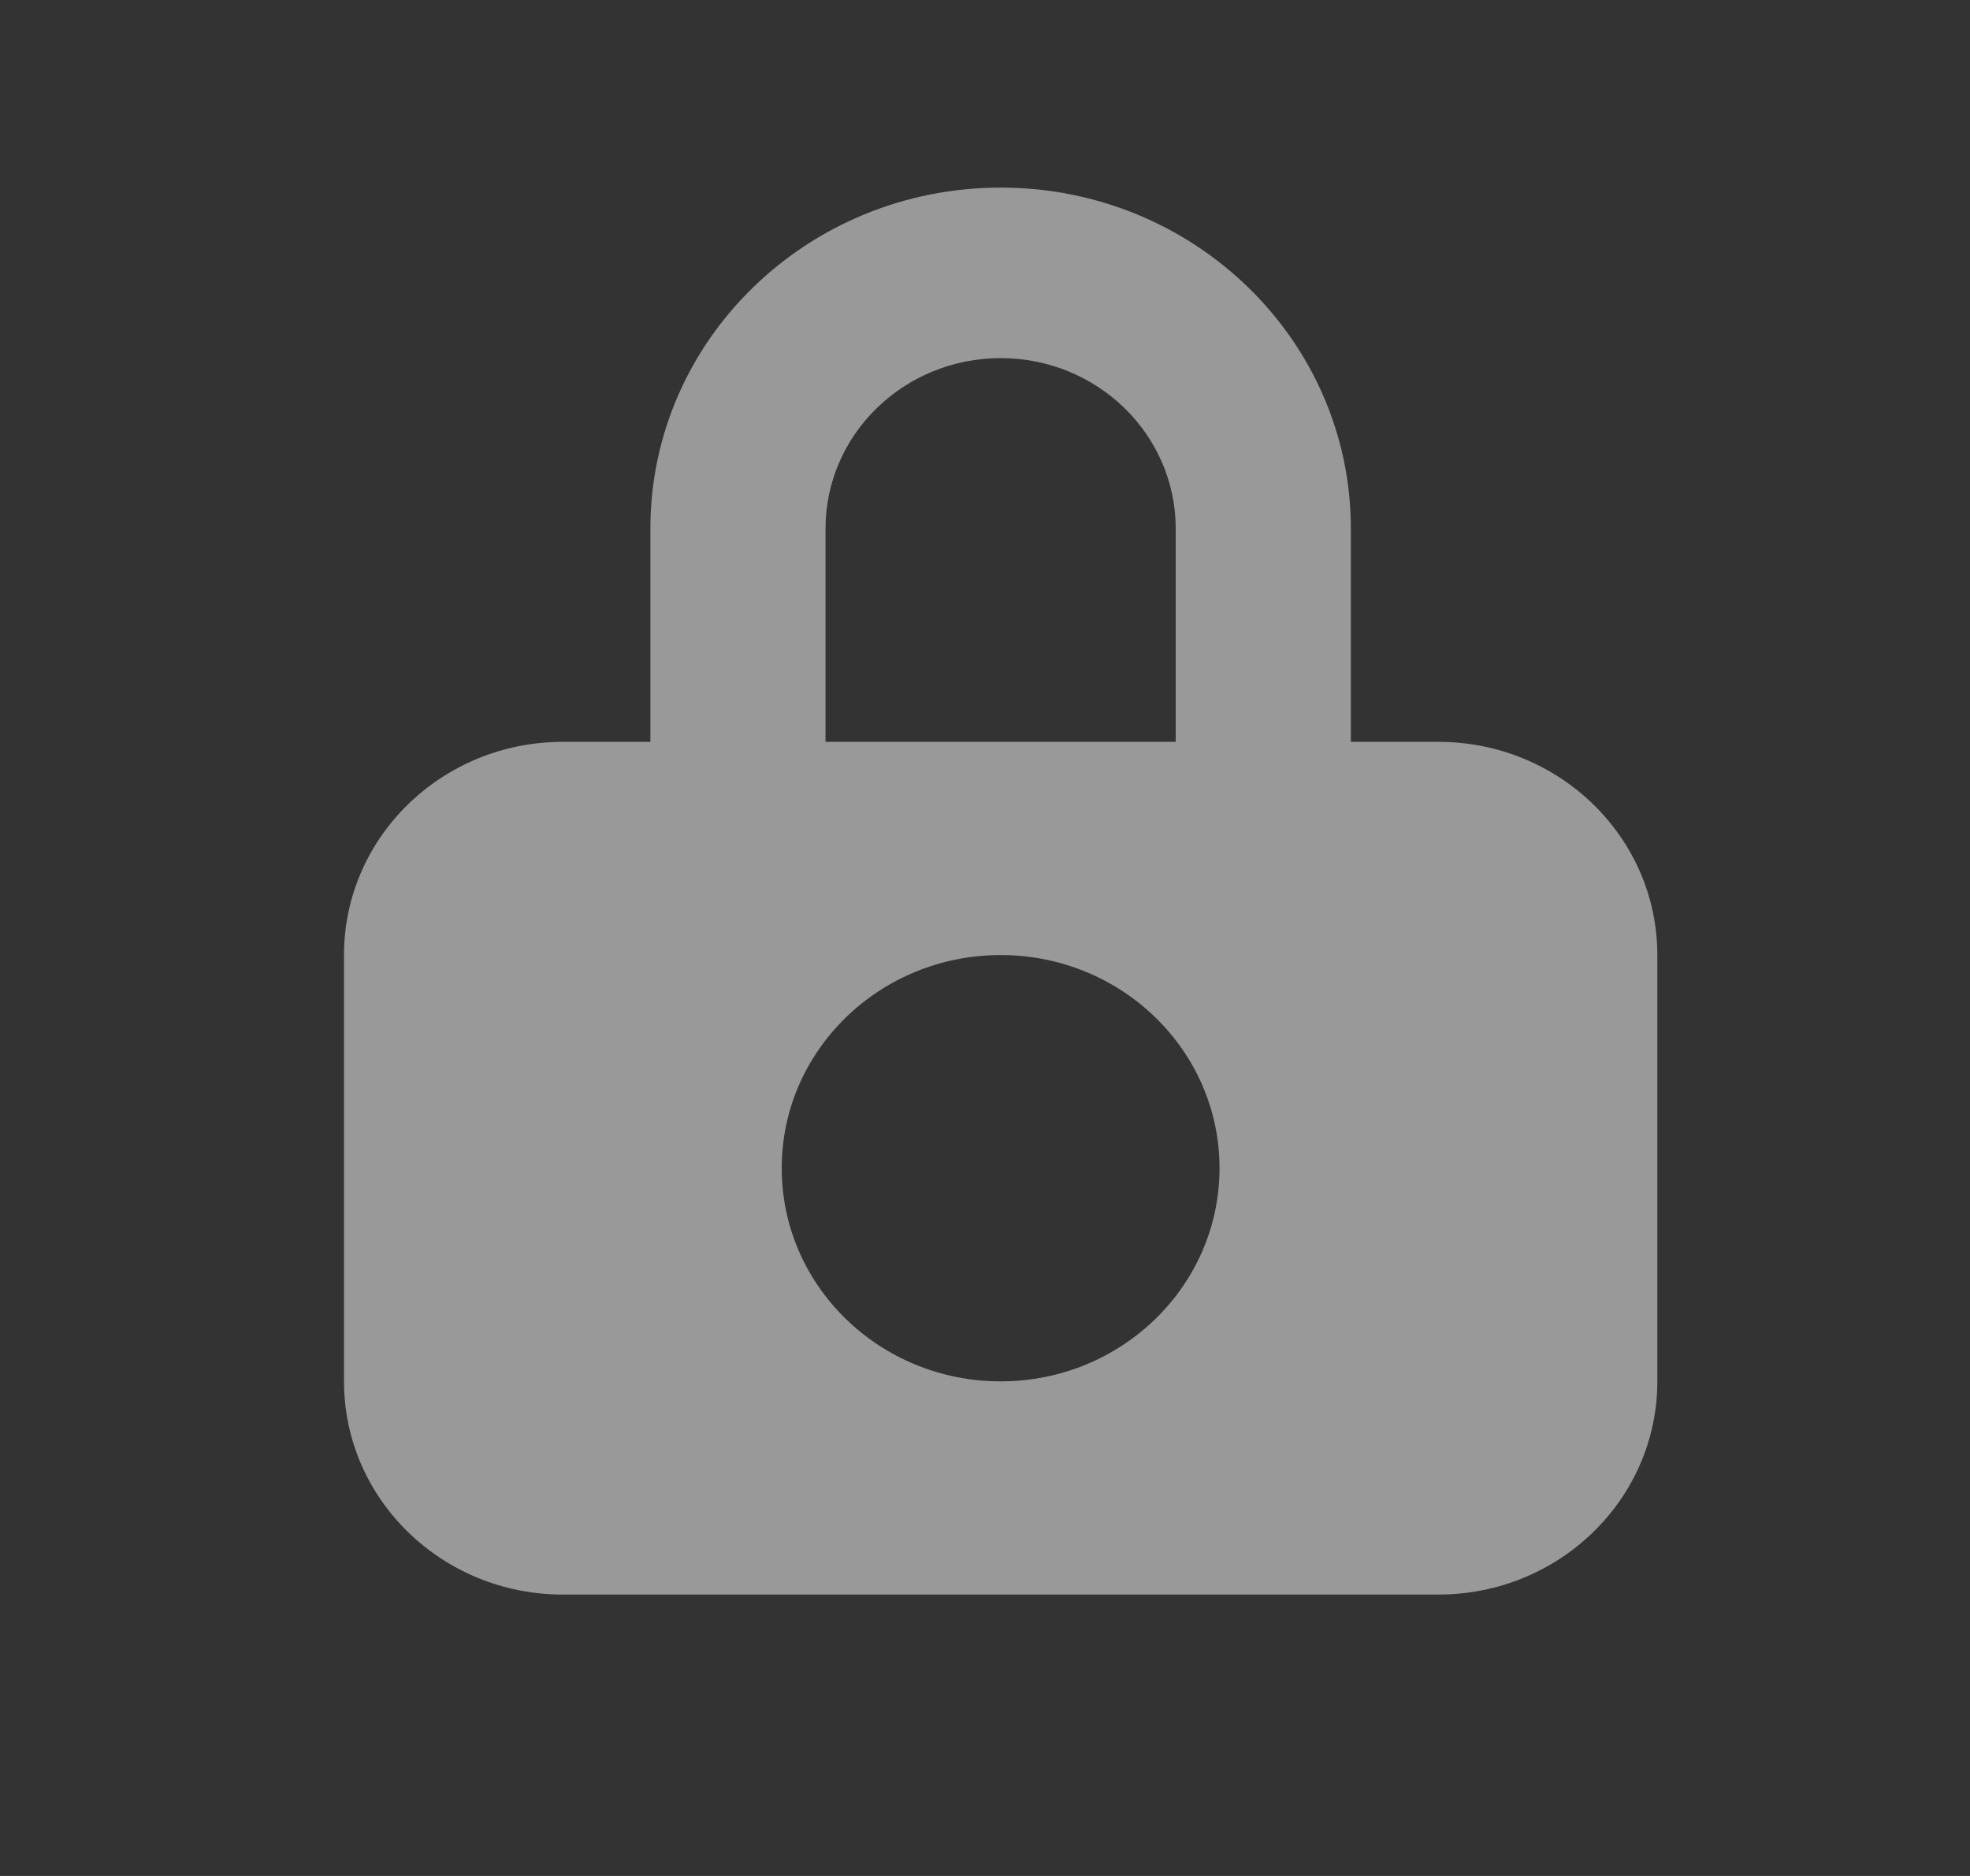 <svg width="21" height="20" viewBox="0 0 21 20" fill="none" xmlns="http://www.w3.org/2000/svg">
    <rect x="0" y="0" width="21" height="20" fill="#333333" stroke="none"/>
    <path fill-rule="evenodd" clip-rule="evenodd" d="M6.933 7.909V5.636C6.933 3.628 8.605 2 10.667 2C12.729 2 14.4 3.628 14.4 5.636V7.909H15.333C16.622 7.909 17.667 8.927 17.667 10.182V14.727C17.667 15.982 16.622 17 15.333 17H6C4.711 17 3.667 15.982 3.667 14.727V10.182C3.667 8.927 4.711 7.909 6 7.909H6.933ZM12.533 5.636V7.909H8.8V5.636C8.8 4.632 9.636 3.818 10.667 3.818C11.698 3.818 12.533 4.632 12.533 5.636ZM10.667 14.727C11.955 14.727 13 13.71 13 12.454C13 11.199 11.955 10.182 10.667 10.182C9.378 10.182 8.333 11.199 8.333 12.454C8.333 13.71 9.378 14.727 10.667 14.727Z" fill="white" opacity="0.5" />
</svg>
